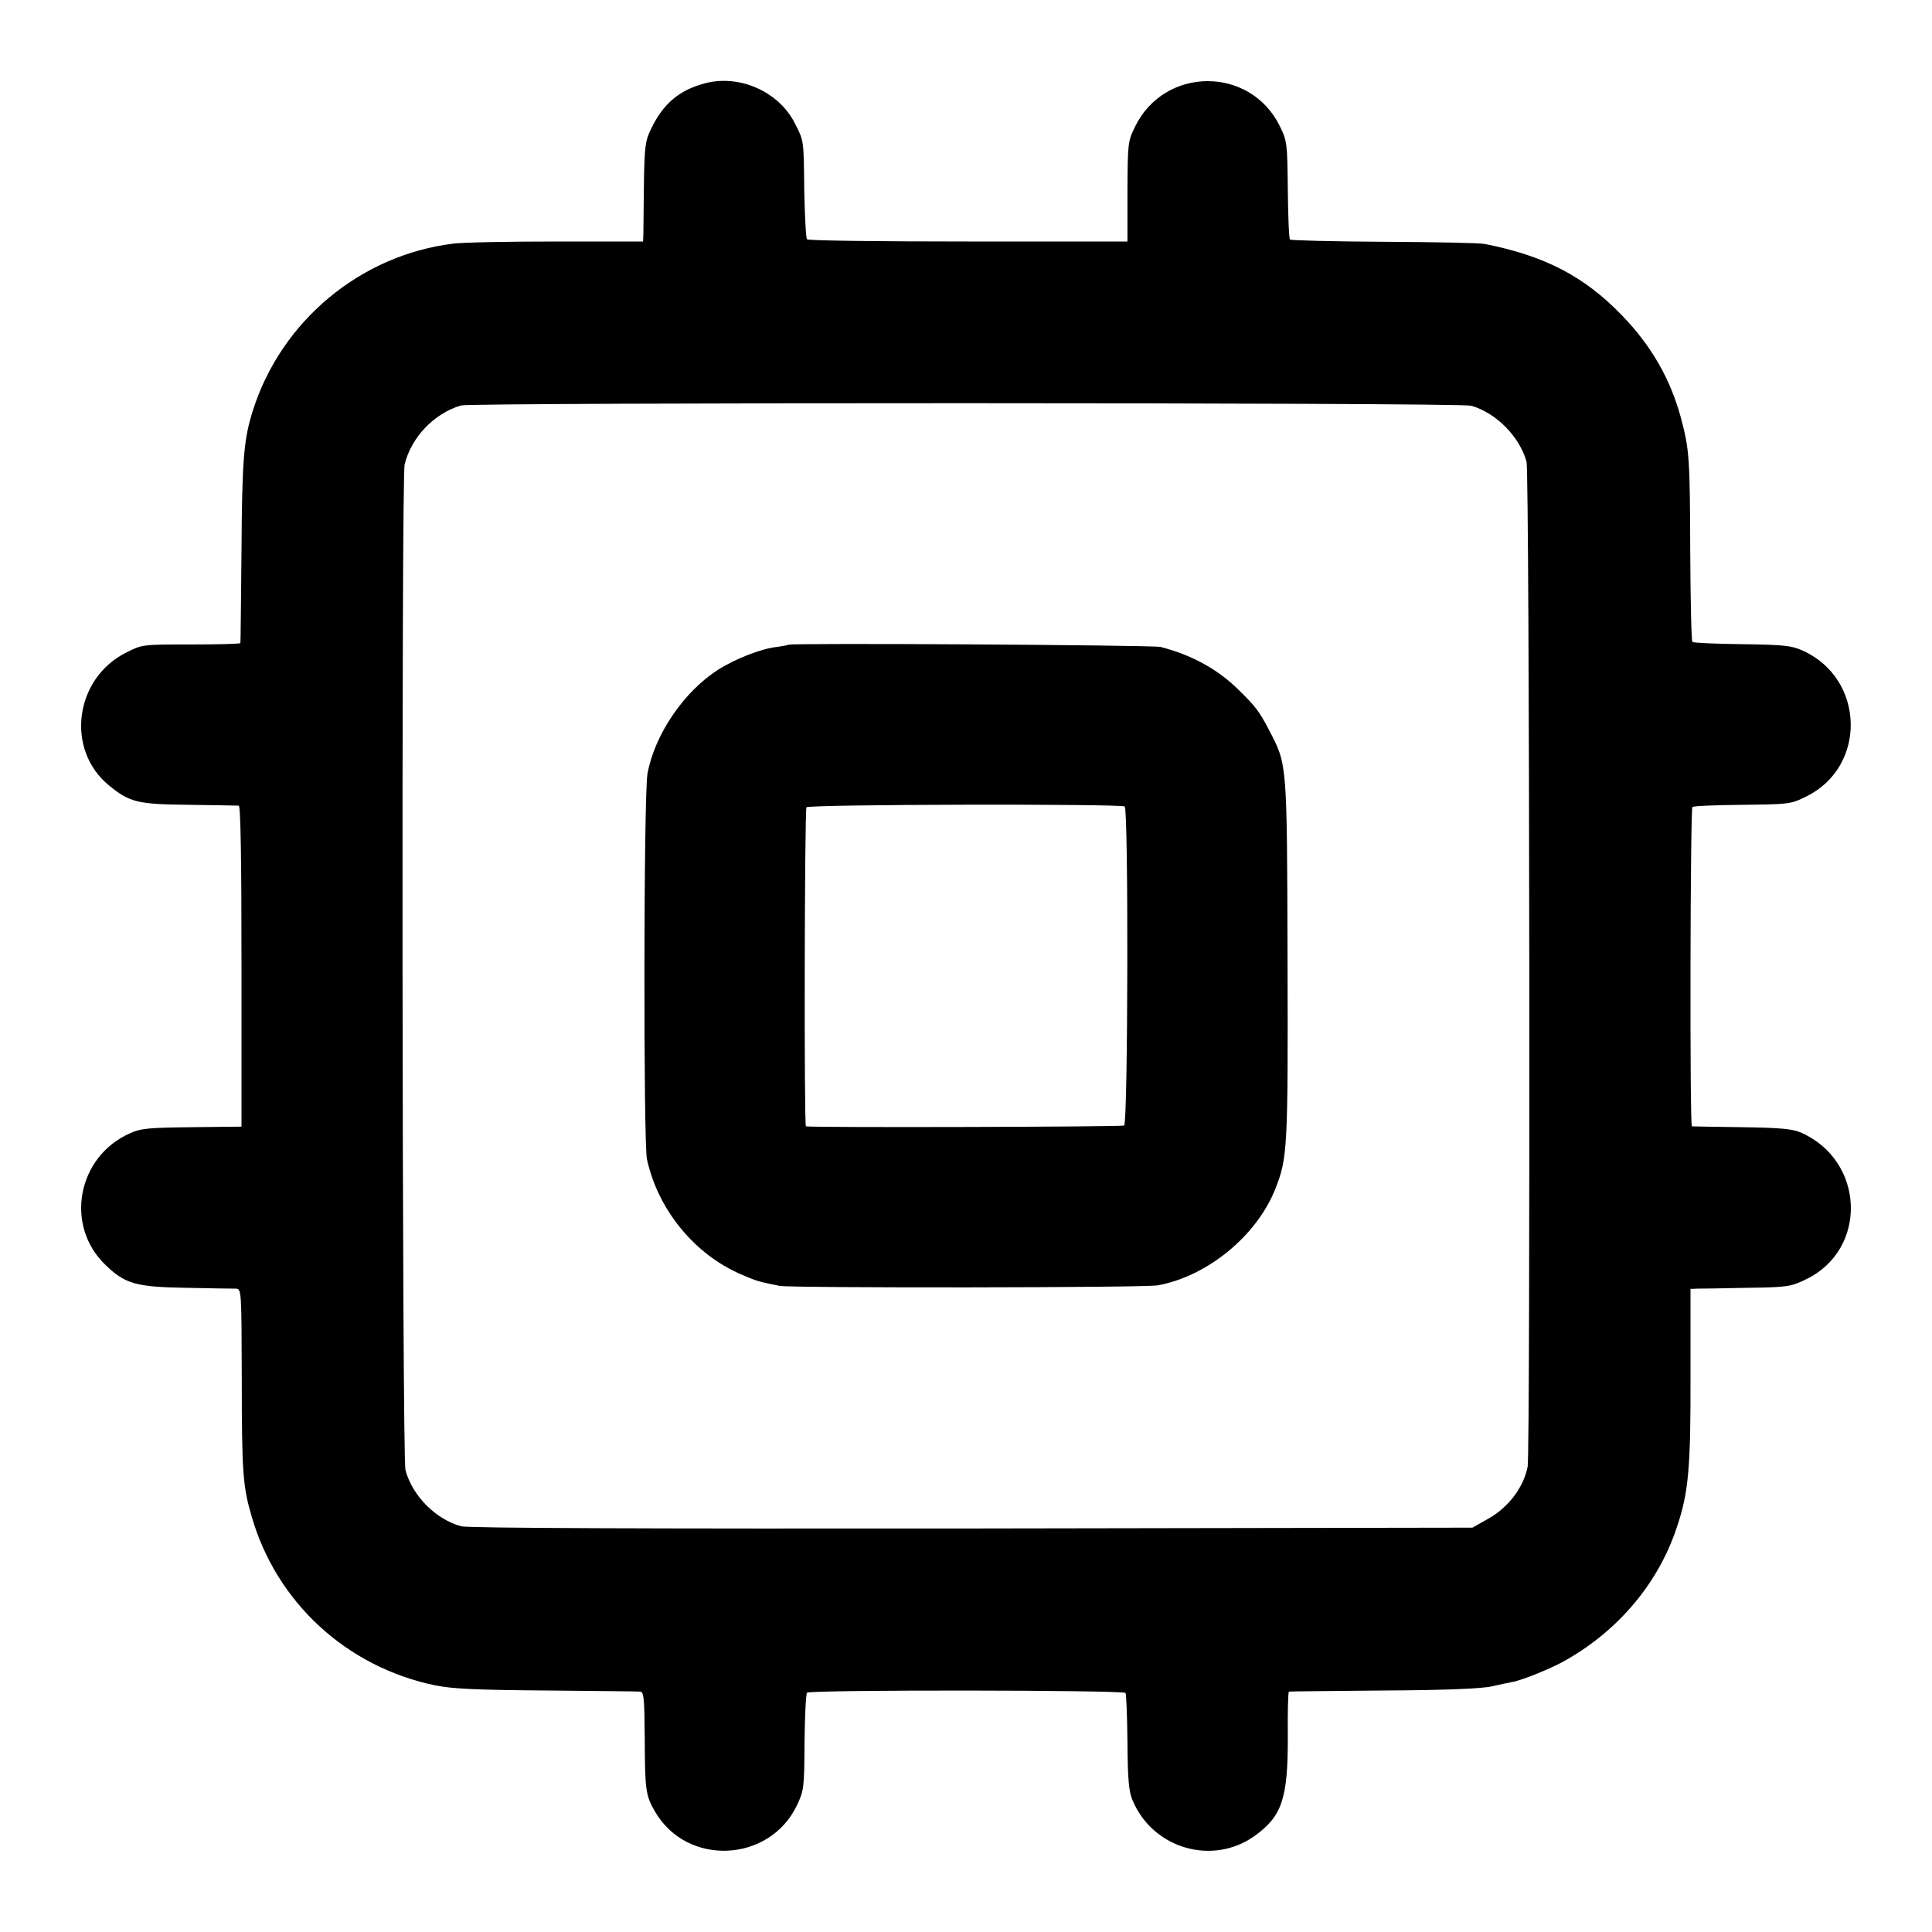 <?xml version="1.0" standalone="no"?>
<!DOCTYPE svg PUBLIC "-//W3C//DTD SVG 20010904//EN"
 "http://www.w3.org/TR/2001/REC-SVG-20010904/DTD/svg10.dtd">
<svg version="1.0" xmlns="http://www.w3.org/2000/svg"
 width="700pt" height="700pt" viewBox="0 0 700 700"
 preserveAspectRatio="xMidYMid meet">
<g transform="translate(0,700) scale(0.1,-0.1)"
fill="#000000" stroke="none">
<path d="M2550 6697 c-91 -25 -148 -74 -191 -164 -21 -43 -24 -63 -26 -203 -1
-85 -2 -166 -2 -180 l-1 -25 -312 0 c-172 0 -342 -3 -378 -8 -335 -42 -620
-280 -723 -602 -34 -105 -40 -181 -42 -510 -2 -181 -3 -332 -4 -335 -1 -3 -81
-5 -179 -5 -177 0 -177 0 -236 -30 -186 -94 -219 -351 -62 -480 76 -62 102
-69 291 -71 94 -1 175 -3 180 -3 7 -1 10 -199 10 -582 l0 -581 -180 -2 c-159
-2 -185 -4 -226 -23 -189 -85 -235 -333 -88 -475 72 -70 111 -81 294 -84 88
-2 169 -3 180 -3 20 -1 20 -8 21 -324 0 -344 4 -393 36 -502 90 -311 343 -544
663 -611 63 -13 147 -17 405 -19 179 -2 332 -3 340 -4 13 -1 15 -27 16 -169 1
-189 3 -207 38 -267 116 -198 413 -184 513 23 26 55 27 64 28 230 1 95 5 175
9 179 11 11 1147 10 1154 -1 3 -5 6 -86 7 -180 1 -135 5 -179 19 -210 74 -175
291 -237 443 -127 98 71 119 135 119 353 -1 93 1 168 4 169 3 1 158 2 345 4
225 1 357 7 390 15 28 6 59 13 70 15 33 4 152 52 202 82 190 109 332 279 398
478 43 126 51 216 50 553 l0 312 25 1 c14 0 95 1 180 3 146 2 158 4 212 30
227 108 216 431 -18 533 -31 13 -75 17 -214 19 -96 1 -177 3 -180 3 -8 1 -6
1149 2 1157 4 4 85 7 181 8 168 2 175 2 231 30 221 108 214 427 -13 529 -40
18 -69 21 -219 23 -95 1 -176 5 -180 8 -4 4 -7 152 -8 329 -1 338 -3 368 -34
484 -38 140 -107 261 -214 371 -135 140 -278 215 -496 258 -19 4 -184 7 -367
8 -182 1 -335 5 -339 8 -4 4 -7 85 -8 181 -2 167 -2 175 -29 230 -107 218
-417 217 -524 -1 -27 -55 -27 -60 -28 -237 l0 -180 -577 0 c-317 0 -580 3
-584 8 -4 4 -8 82 -10 175 -2 188 -1 180 -34 245 -58 116 -204 180 -330 144z
m2780 -1167 c90 -25 176 -112 201 -203 11 -40 14 -3584 4 -3641 -15 -76 -71
-150 -147 -191 l-53 -30 -1814 -3 c-1168 -1 -1826 1 -1850 8 -92 25 -177 110
-202 204 -12 45 -15 3593 -3 3643 24 98 105 184 204 214 38 11 3618 11 3660
-1z"/>
<path d="M2857 4664 c-1 -1 -20 -5 -42 -8 -57 -6 -151 -43 -214 -83 -123 -79
-229 -234 -255 -376 -14 -75 -15 -1334 -2 -1397 40 -184 174 -347 345 -419 53
-23 61 -25 136 -40 45 -8 1322 -7 1370 2 180 33 359 180 426 350 44 111 46
149 44 833 -2 714 -1 702 -66 827 -37 71 -49 87 -119 155 -72 69 -165 120
-275 148 -27 7 -1341 15 -1348 8z m1218 -586 c14 -9 12 -1148 -2 -1156 -8 -5
-1126 -8 -1153 -3 -7 1 -5 1145 2 1156 7 11 1137 13 1153 3z"/>
</g>
</svg>
